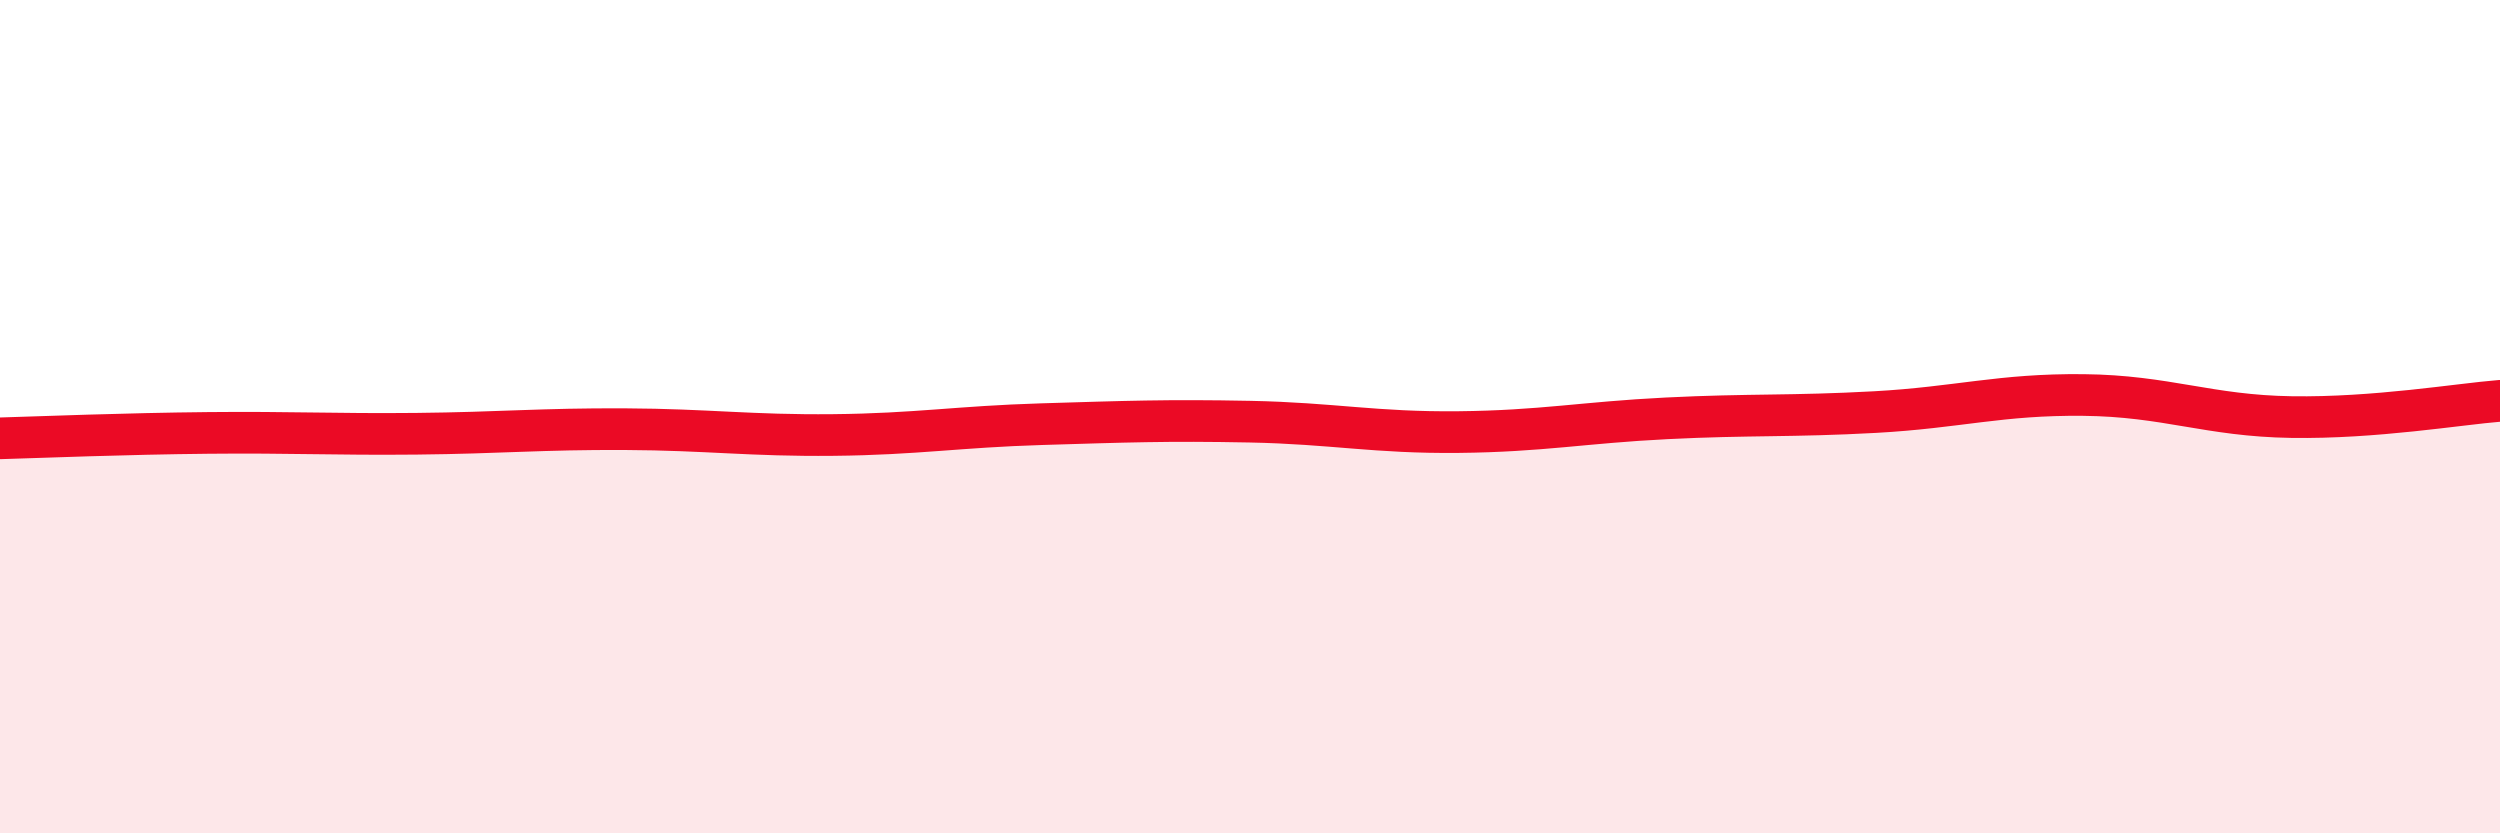 
    <svg width="60" height="20" viewBox="0 0 60 20" xmlns="http://www.w3.org/2000/svg">
      <path
        d="M 0,10.52 C 1,10.49 3,10.41 5,10.39 C 7,10.37 8,10.43 10,10.41 C 12,10.39 13,10.29 15,10.3 C 17,10.31 18,10.46 20,10.44 C 22,10.42 23,10.24 25,10.18 C 27,10.12 28,10.08 30,10.12 C 32,10.16 33,10.39 35,10.37 C 37,10.35 38,10.14 40,10.04 C 42,9.94 43,10 45,9.89 C 47,9.78 48,9.46 50,9.48 C 52,9.5 53,9.98 55,10.01 C 57,10.04 59,9.7 60,9.62L60 20L0 20Z"
        fill="#EB0A25"
        opacity="0.1"
        stroke-linecap="round"
        stroke-linejoin="round"
      />
      <path
        d="M 0,10.52 C 1,10.49 3,10.41 5,10.39 C 7,10.37 8,10.43 10,10.41 C 12,10.39 13,10.29 15,10.3 C 17,10.31 18,10.46 20,10.44 C 22,10.42 23,10.24 25,10.18 C 27,10.12 28,10.08 30,10.12 C 32,10.16 33,10.39 35,10.37 C 37,10.35 38,10.14 40,10.04 C 42,9.94 43,10 45,9.89 C 47,9.78 48,9.46 50,9.48 C 52,9.5 53,9.98 55,10.01 C 57,10.04 59,9.7 60,9.62"
        stroke="#EB0A25"
        stroke-width="1"
        fill="none"
        stroke-linecap="round"
        stroke-linejoin="round"
      />
    </svg>
  